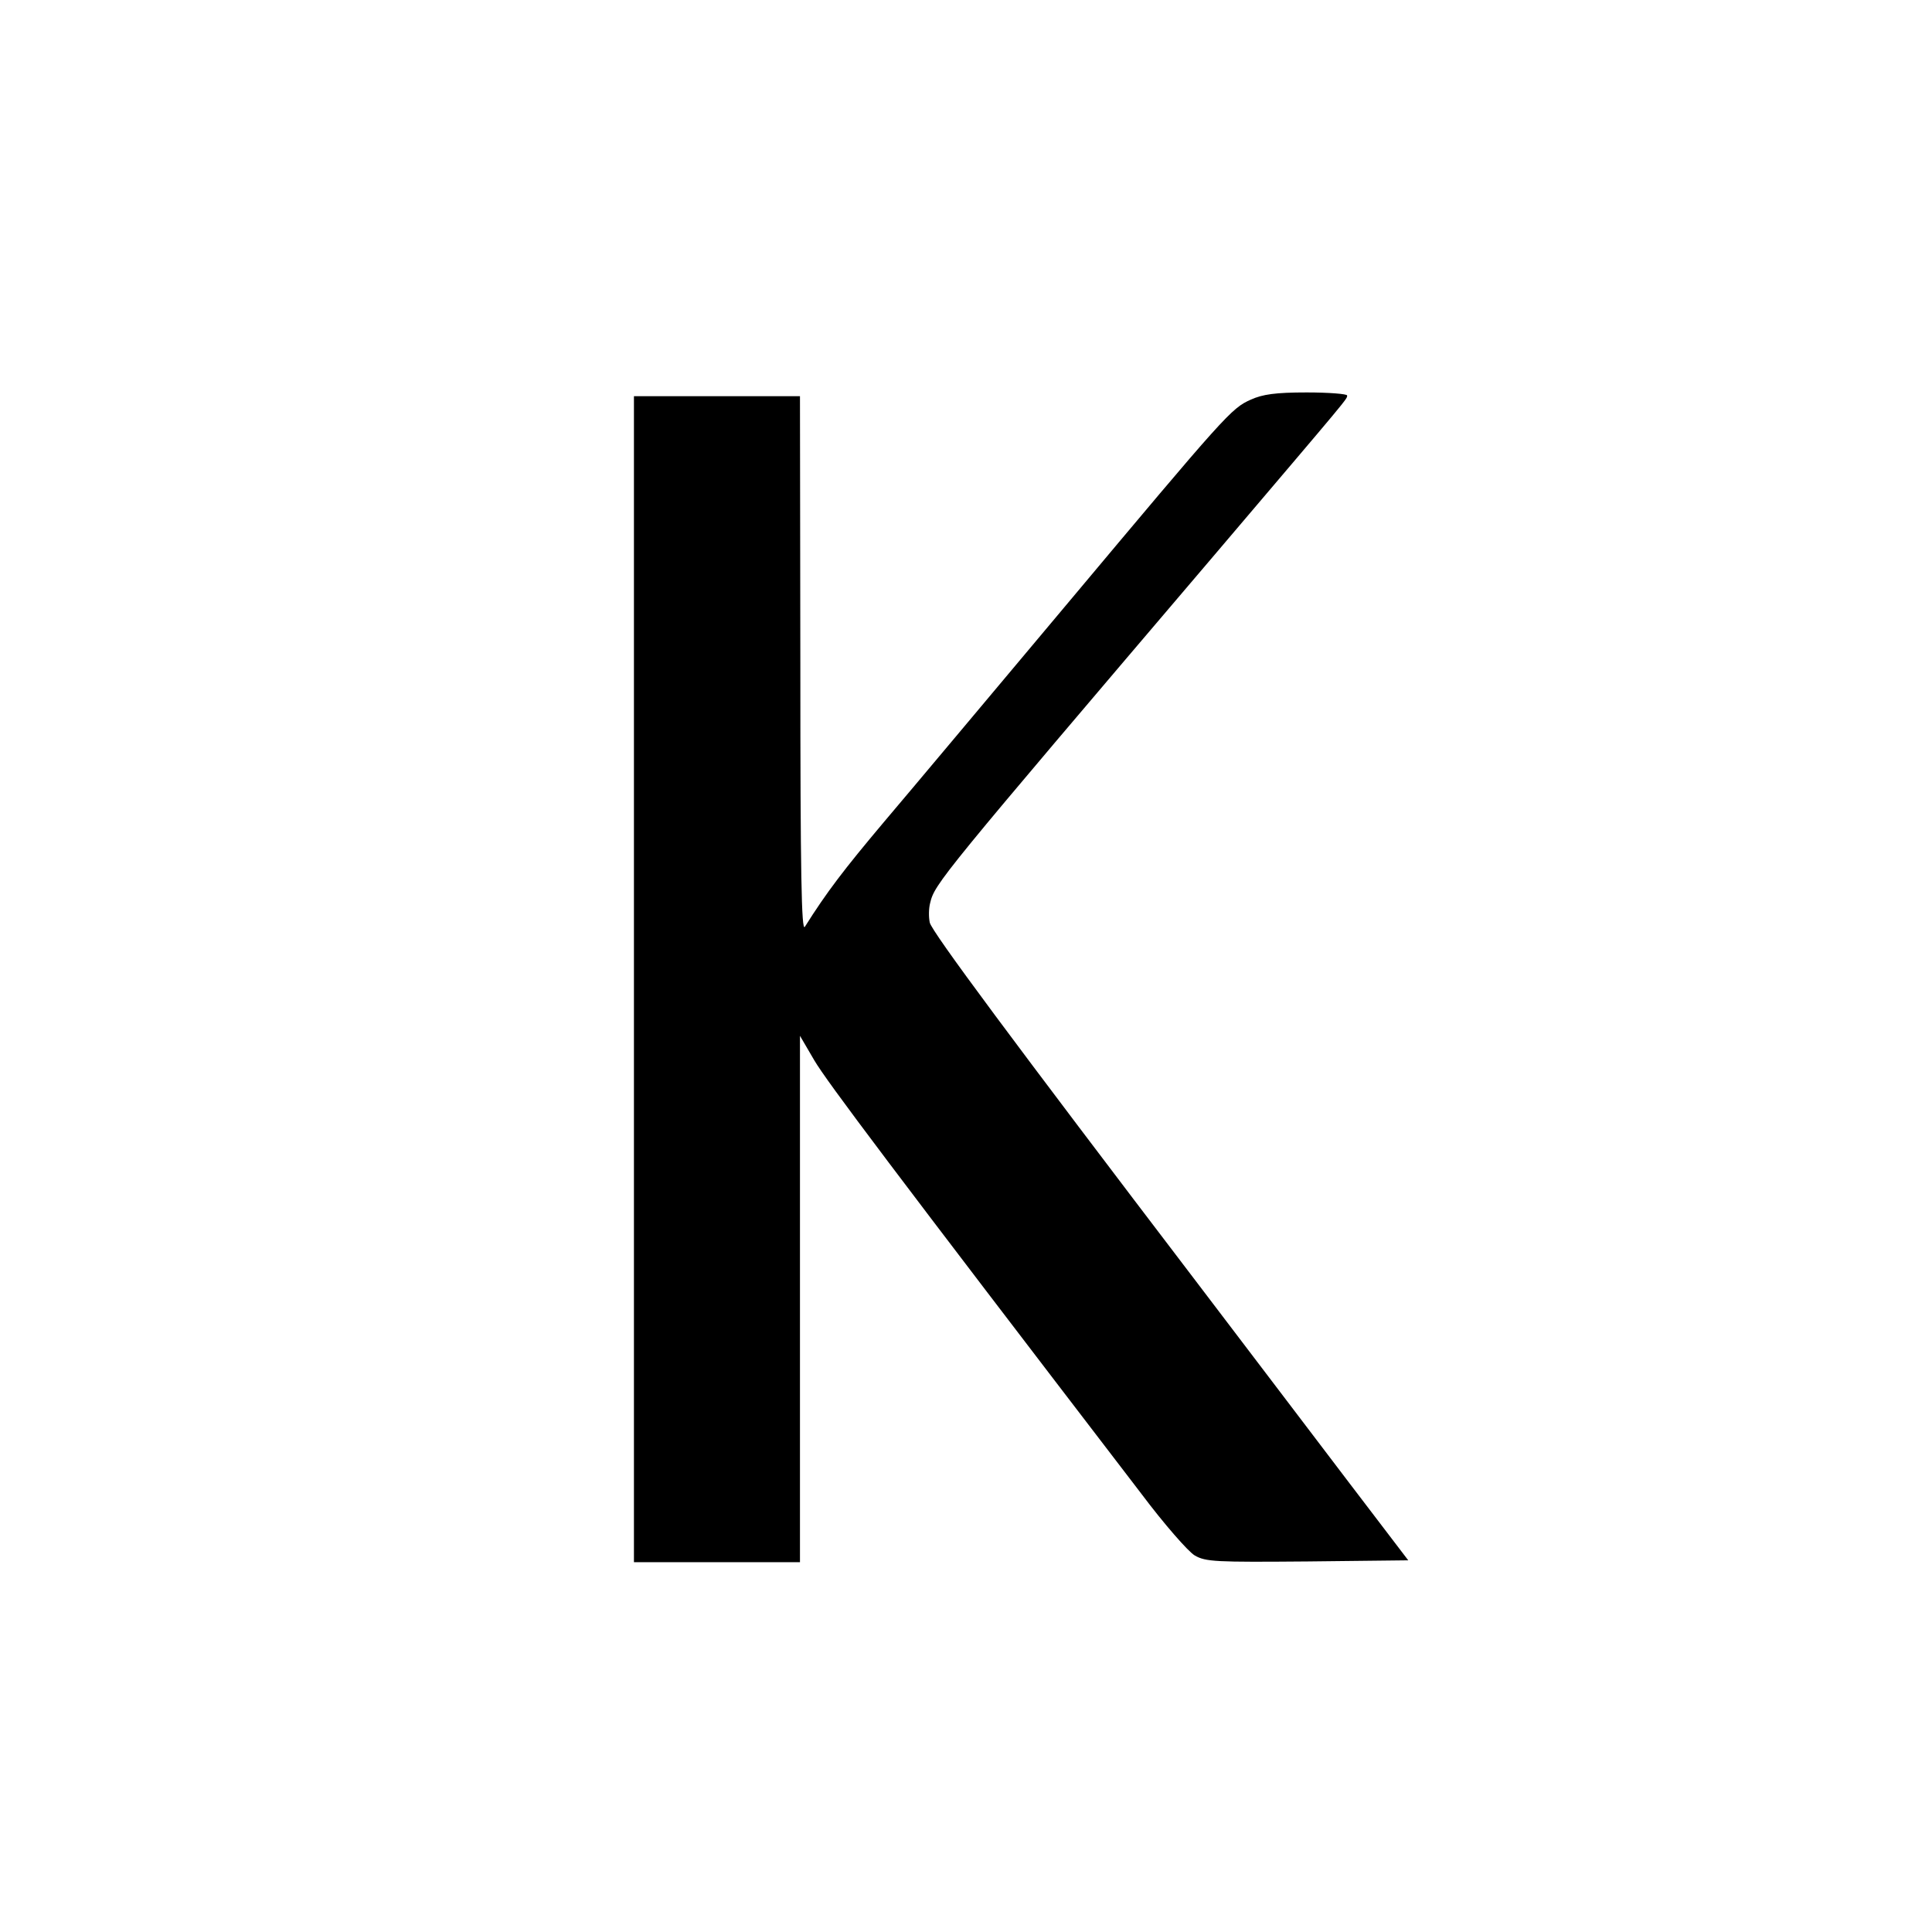 <?xml version="1.0" standalone="no"?>
<!DOCTYPE svg PUBLIC "-//W3C//DTD SVG 20010904//EN"
 "http://www.w3.org/TR/2001/REC-SVG-20010904/DTD/svg10.dtd">
<svg version="1.0" xmlns="http://www.w3.org/2000/svg"
 width="512pt" height="512pt" viewBox="0 0 512 512"
 preserveAspectRatio="xMidYMid meet">
<g transform="translate(0,512) scale(0.1,-0.1)"
fill="#000000" stroke="none">
<path d="M3315 4061 c-52 -23 -65 -38 -490 -545 -198 -236 -415 -495 -483
-575 -106 -126 -151 -185 -209 -277 -9 -15 -12 138 -12 694 l-1 712 -220 0
-220 0 0 -1545 0 -1545 220 0 220 0 0 697 0 698 38 -65 c33 -56 205 -285 867
-1149 60 -80 124 -153 141 -163 29 -17 55 -18 299 -16 l267 3 -154 202 c-84
111 -264 347 -399 525 -496 651 -709 938 -715 963 -3 14 -3 37 1 52 12 51 26
68 754 923 362 426 351 412 351 422 0 4 -48 8 -107 8 -83 0 -117 -5 -148 -19z"/>
</g>
</svg>
